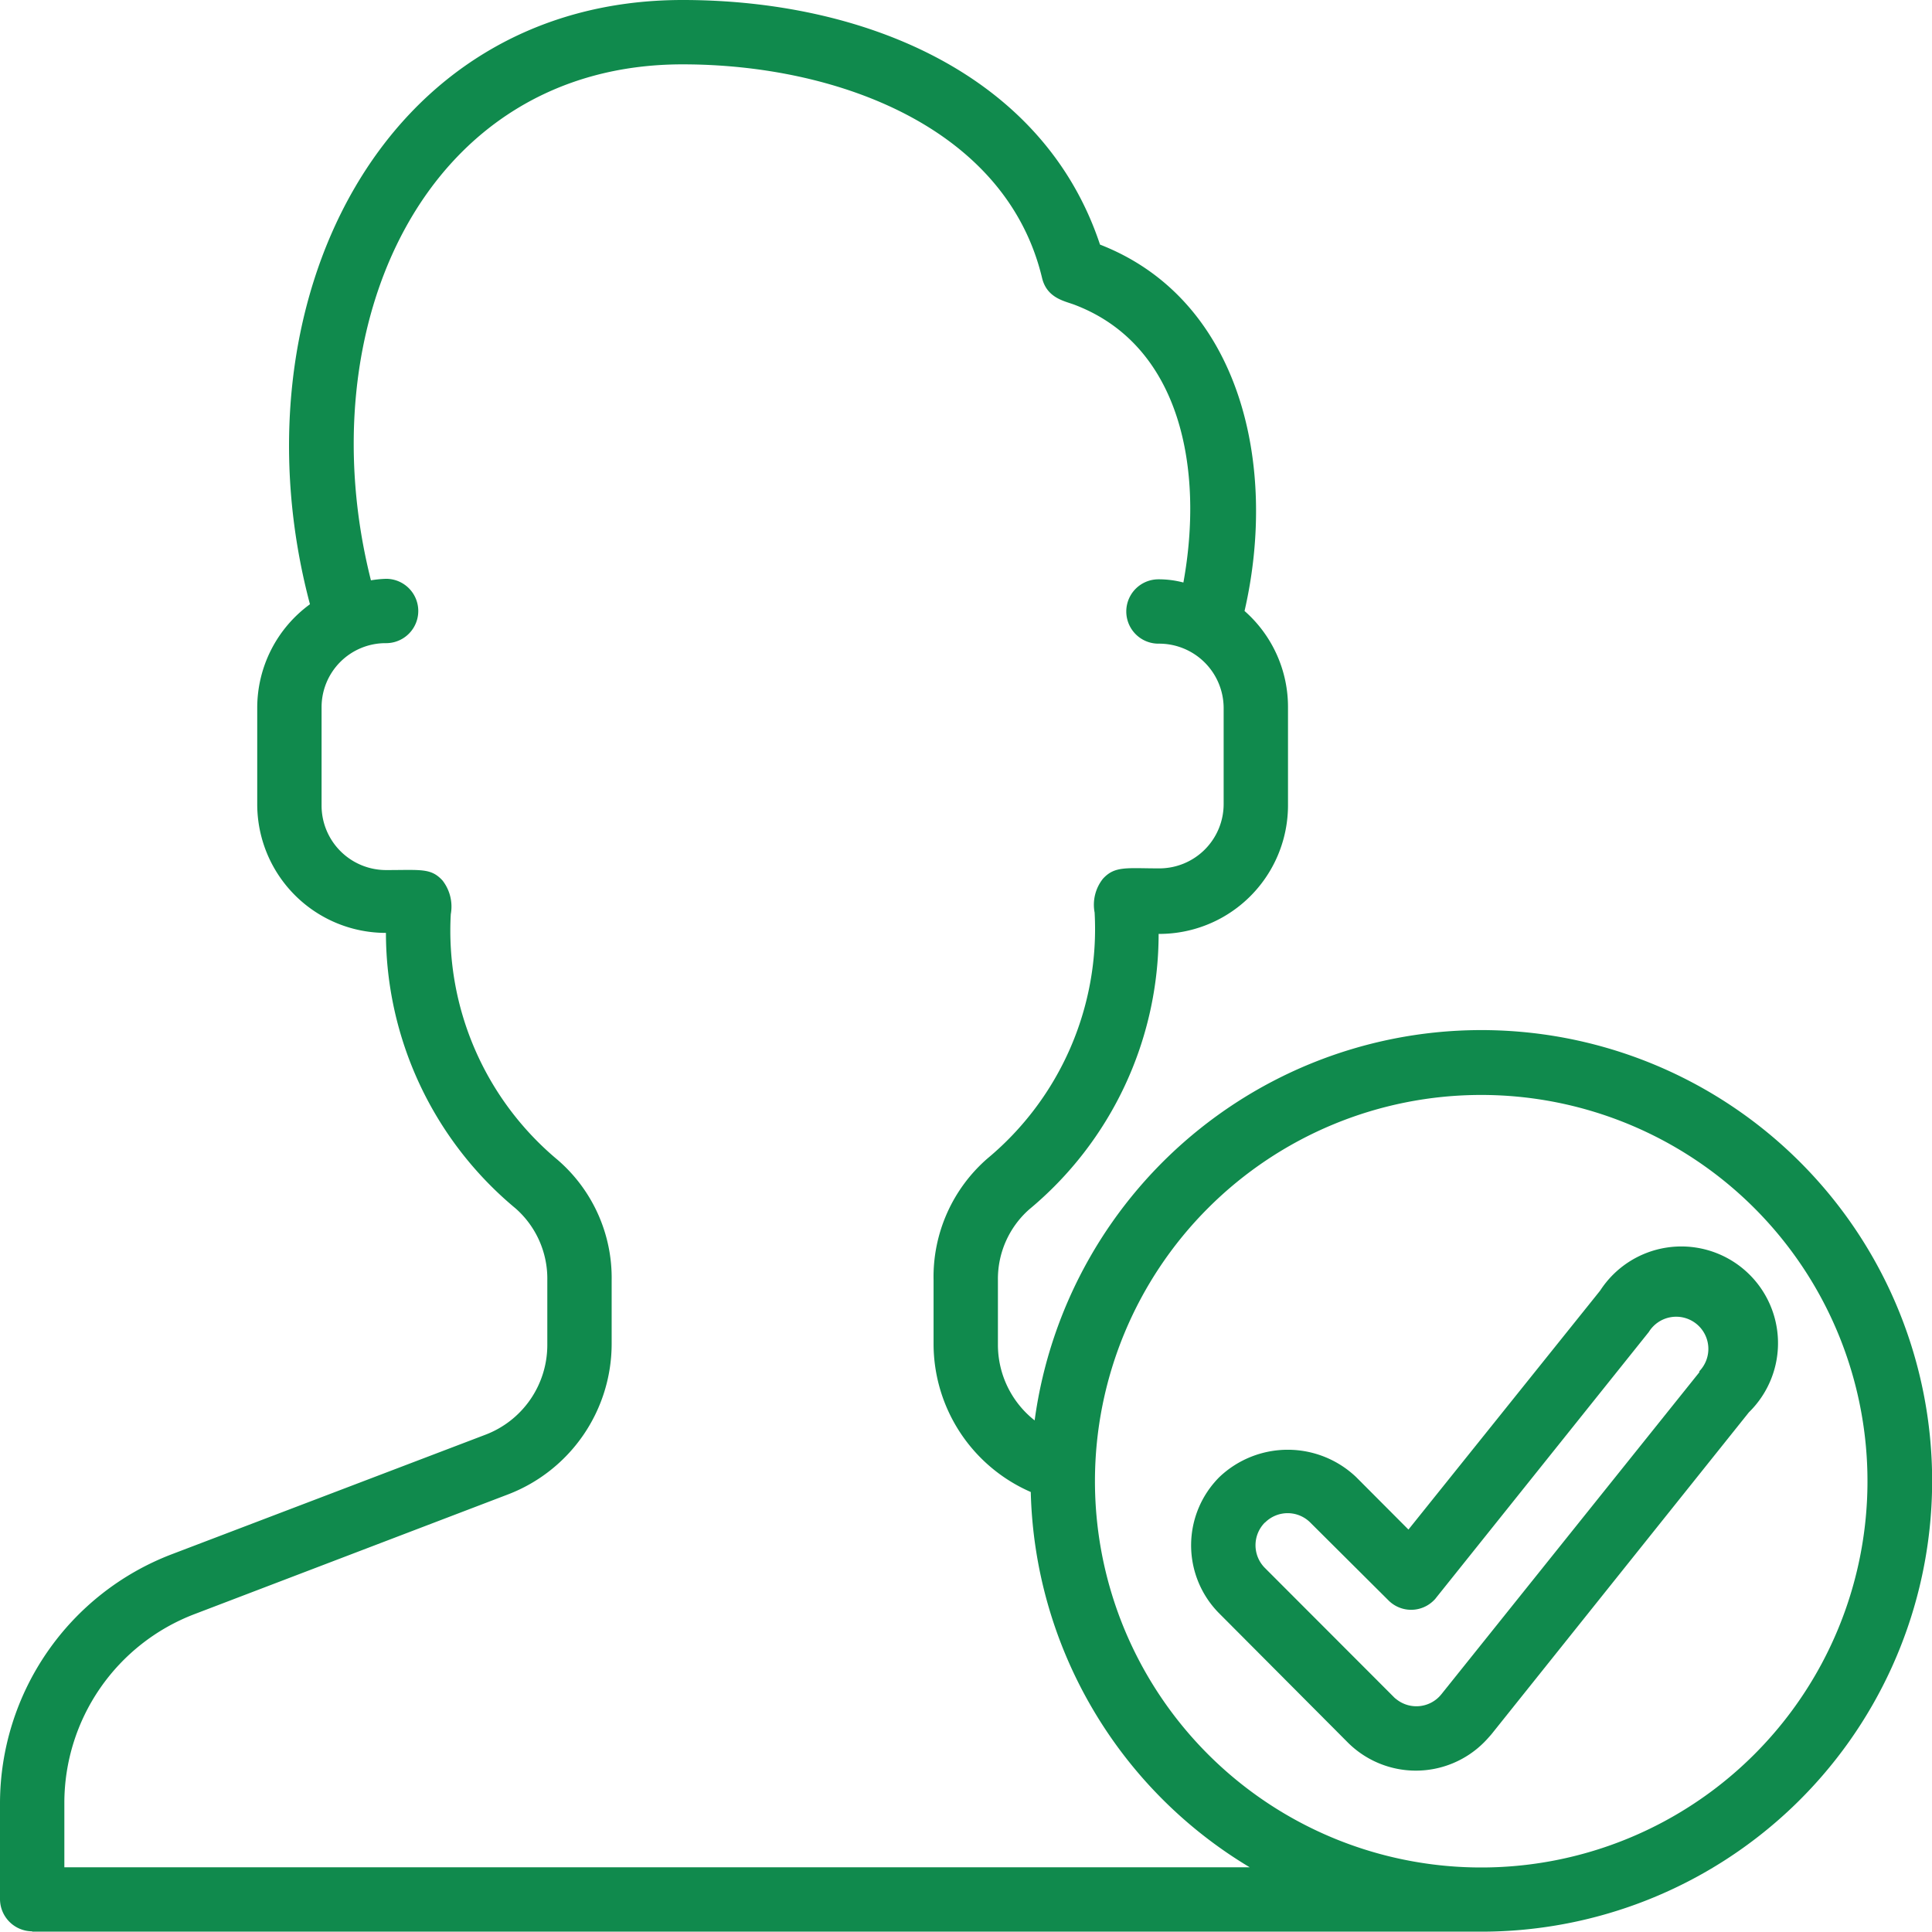 <svg xmlns="http://www.w3.org/2000/svg" viewBox="0 0 114.69 114.67"><defs><style>.cls-1{fill:#108A4D;}</style></defs><g id="Capa_2" data-name="Capa 2"><g id="Capa_1-2" data-name="Capa 1"><path id="Shape" class="cls-1" d="M72.39,95.79,80,103.43a5.72,5.72,0,0,0,8.1,0c.15-.15.29-.31.43-.47l15.29-19.12A5.74,5.74,0,1,0,95,76.6l-.07.09L83.61,90.8,80.5,87.68a5.89,5.89,0,0,0-8.11,0A5.73,5.73,0,0,0,72.39,95.79Zm2.7-5.4a1.9,1.9,0,0,1,2.7,0L82.42,95a1.9,1.9,0,0,0,2.7,0,1.07,1.07,0,0,0,.14-.16L97.88,79.07a1.91,1.91,0,1,1,3,2.33l0,.06L85.57,100.57a1.9,1.9,0,0,1-2.68.3,1.07,1.07,0,0,1-.16-.14l-7.64-7.65a1.91,1.91,0,0,1,0-2.7Z"/><path id="Shape-2" class="cls-1" d="M1.91,114.67h86A26.76,26.76,0,1,0,61.42,84.32a5.71,5.71,0,0,1-2.18-4.51V76a5.51,5.51,0,0,1,1.85-4.2,21.27,21.27,0,0,0,7.69-16.36,7.64,7.64,0,0,0,7.68-7.61V42a7.58,7.58,0,0,0-2.58-5.73c2-8.68-.25-18.51-8.58-21.75C61.93,4.36,51.24,0,40.52,0c-18,0-26.8,18.24-22.12,35.87A7.61,7.61,0,0,0,15.27,42v5.74a7.64,7.64,0,0,0,7.64,7.64h0a21.28,21.28,0,0,0,7.69,16.35A5.55,5.55,0,0,1,32.49,76v3.82a5.7,5.7,0,0,1-3.7,5.36L10.16,92.28A15.85,15.85,0,0,0,0,107v5.74a1.92,1.92,0,0,0,1.91,1.91ZM87.91,65A22.93,22.93,0,1,1,65,87.91,22.93,22.93,0,0,1,87.91,65ZM3.82,107a12,12,0,0,1,7.7-11.17l18.62-7.11a9.58,9.58,0,0,0,6.17-8.93V76a9.25,9.25,0,0,0-3.2-7.14,17.71,17.71,0,0,1-6.35-14.59,2.52,2.52,0,0,0-.49-2c-.69-.75-1.27-.62-3.35-.62a3.83,3.83,0,0,1-3.83-3.82V42a3.8,3.8,0,0,1,3.78-3.82h.05a1.91,1.91,0,1,0,0-3.82h0a6.69,6.69,0,0,0-.9.09C18.21,19.36,25.2,3.82,40.52,3.82c9.25,0,19.22,3.8,21.34,12.68.3,1.25,1.42,1.38,2,1.62,6.26,2.43,7.61,9.77,6.39,16.46a5.72,5.72,0,0,0-1.48-.19,1.91,1.91,0,1,0,0,3.82A3.83,3.83,0,0,1,72.64,42v5.73a3.82,3.82,0,0,1-3.82,3.82c-1.94,0-2.64-.16-3.35.62a2.48,2.48,0,0,0-.49,2,17.72,17.72,0,0,1-6.36,14.6A9.31,9.31,0,0,0,55.42,76v3.82a9.6,9.6,0,0,0,5.77,8.75,26.73,26.73,0,0,0,13,22.28H3.82Z"/></g></g></svg>